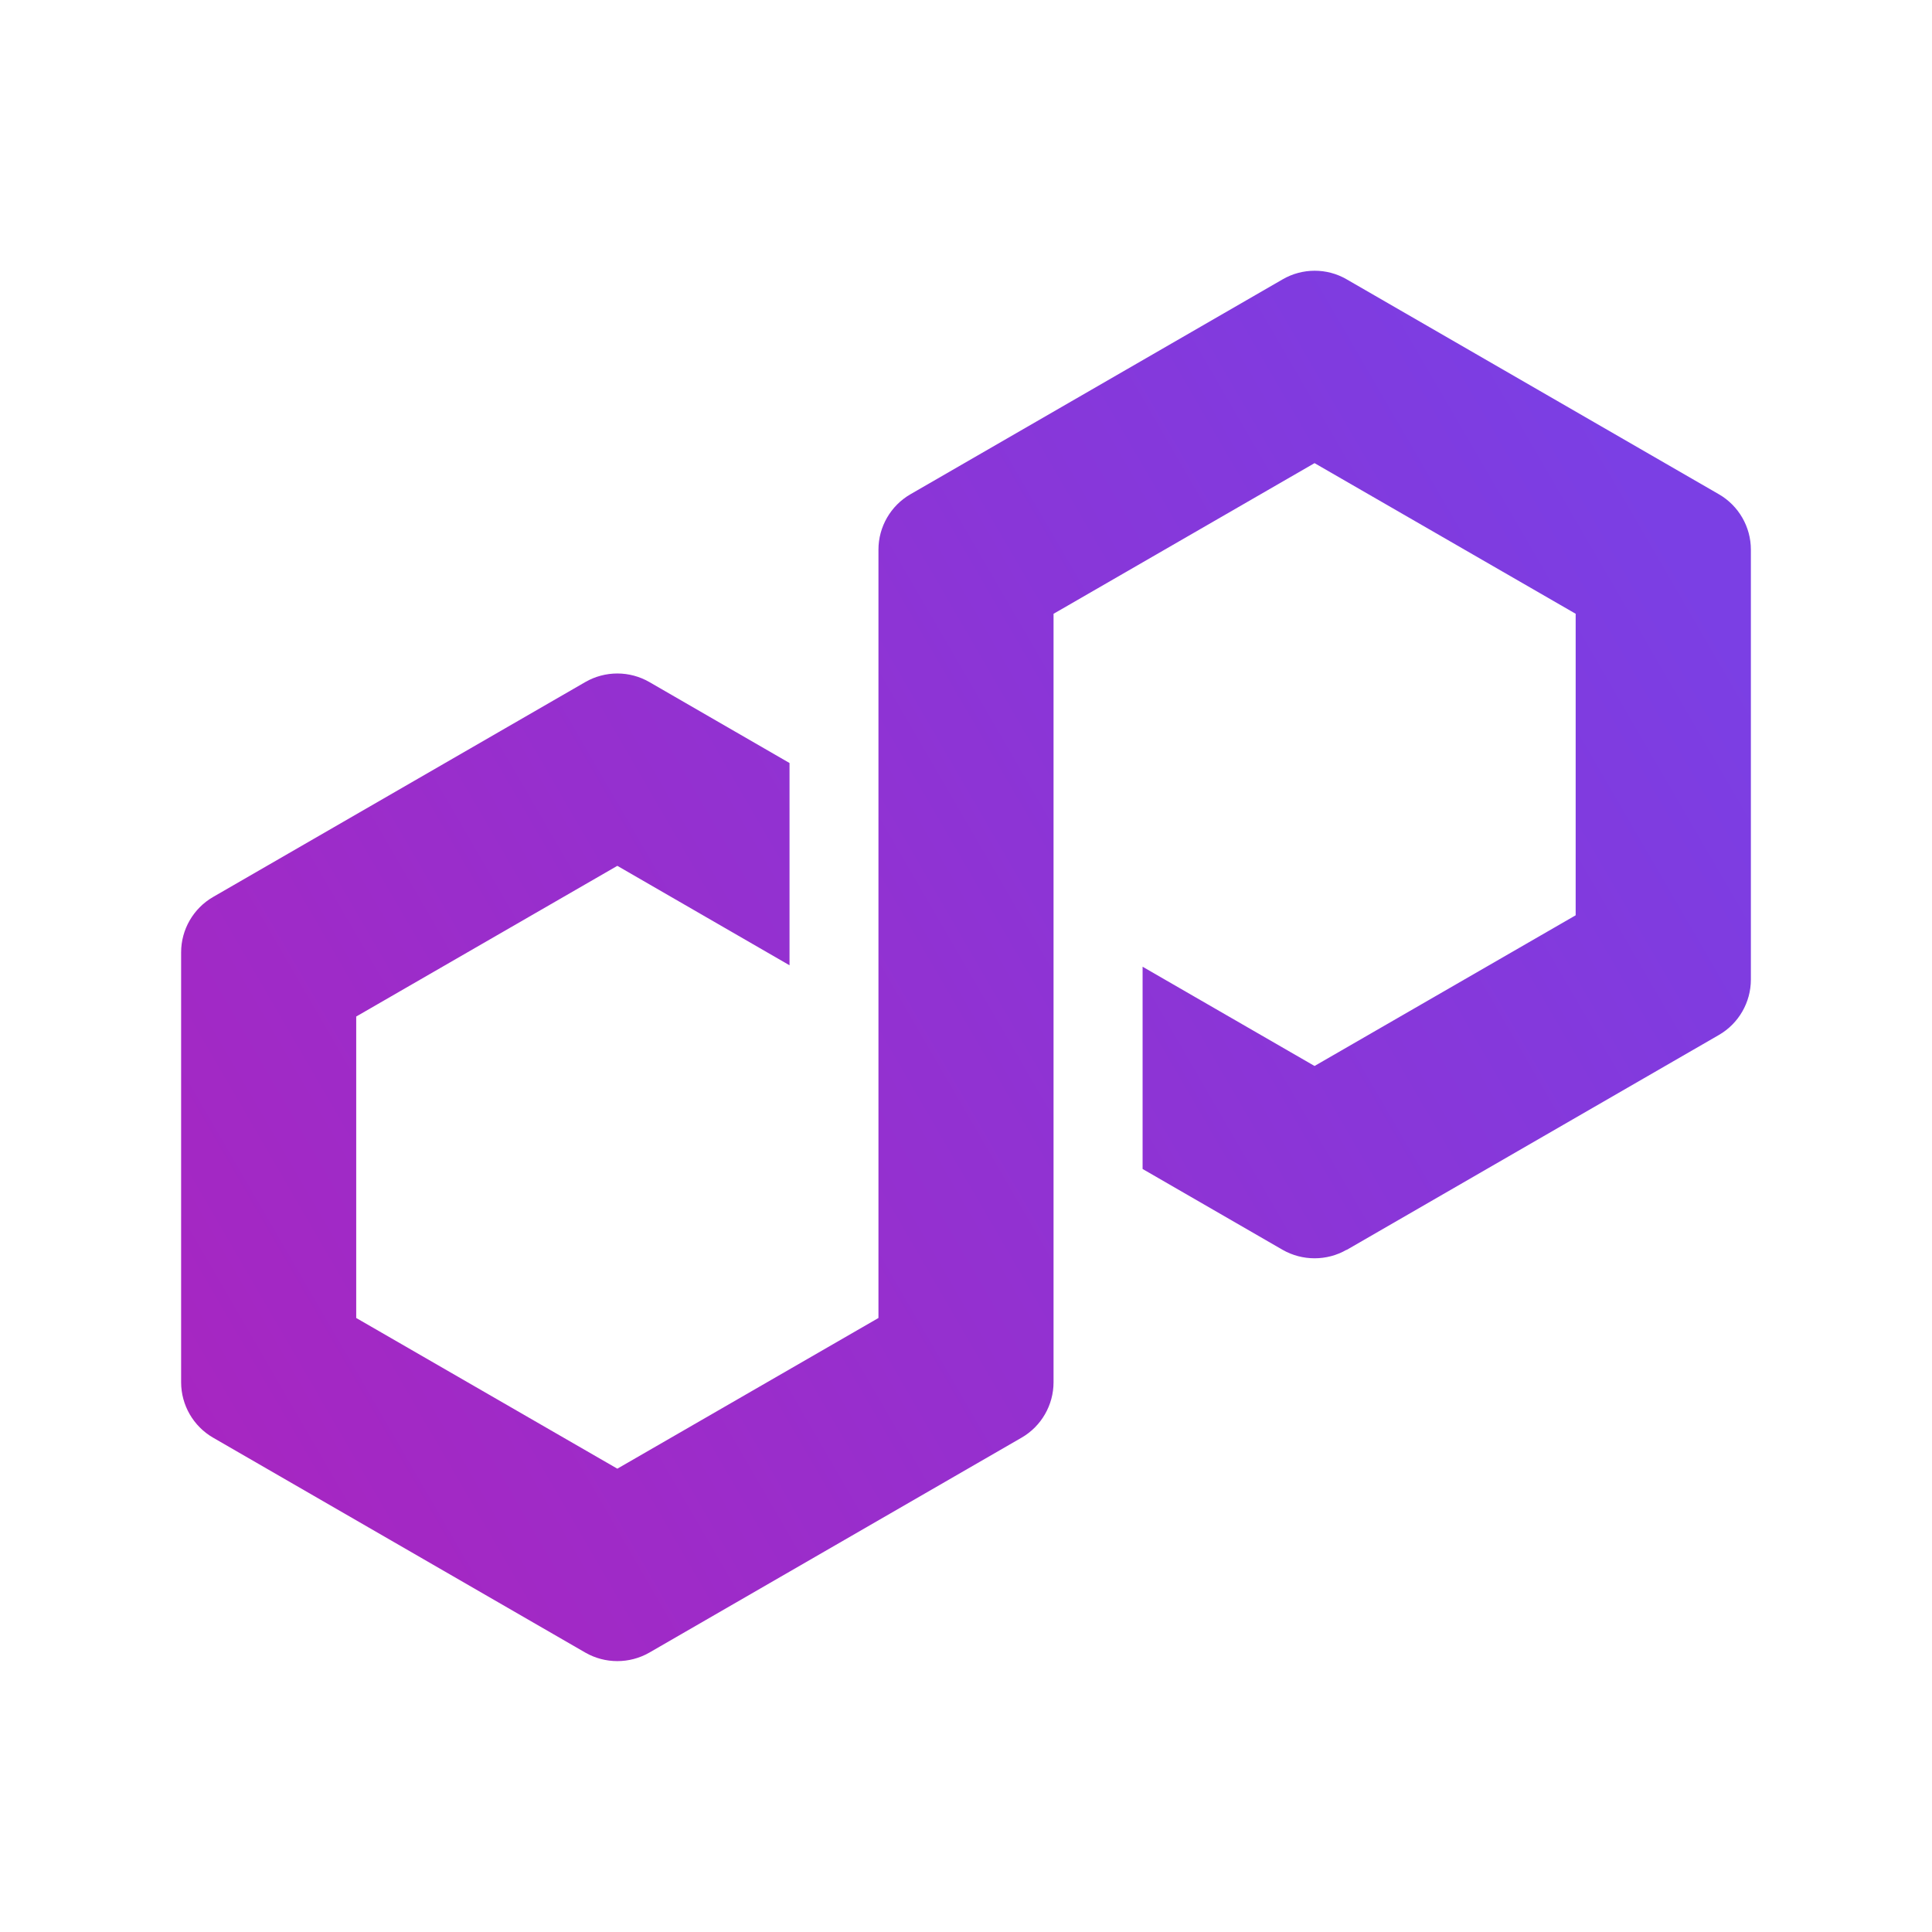 <svg width="32" height="32" viewBox="0 0 32 32" fill="none" xmlns="http://www.w3.org/2000/svg">
<path d="M22.304 20.703L28.471 17.142C28.798 16.953 29 16.602 29 16.225V9.103C29 8.727 28.798 8.376 28.471 8.187L22.304 4.626C21.977 4.436 21.571 4.438 21.246 4.626L15.079 8.187C14.752 8.376 14.55 8.727 14.55 9.103V21.83L10.225 24.326L5.9 21.83V16.837L10.225 14.341L13.077 15.988V12.638L10.754 11.296C10.594 11.204 10.411 11.155 10.225 11.155C10.039 11.155 9.856 11.204 9.696 11.296L3.529 14.857C3.202 15.046 3 15.397 3 15.773V22.895C3 23.272 3.202 23.623 3.529 23.812L9.696 27.373C10.023 27.56 10.427 27.56 10.754 27.373L16.921 23.812C17.248 23.623 17.45 23.272 17.45 22.895V10.166L17.527 10.122L21.773 7.671L26.098 10.166V15.16L21.773 17.656L18.925 16.012V19.362L21.244 20.701C21.571 20.888 21.977 20.888 22.302 20.701L22.304 20.703Z" fill="url(#paint0_linear_5006_4186)"/>
<defs>
<linearGradient id="paint0_linear_5006_4186" x1="2.916" y1="23.593" x2="27.883" y2="9.101" gradientUnits="userSpaceOnUse">
<stop stop-color="#A726C1"/>
<stop offset="0.88" stop-color="#803BDF"/>
<stop offset="1" stop-color="#7B3FE4"/>
</linearGradient>
</defs>
</svg>
